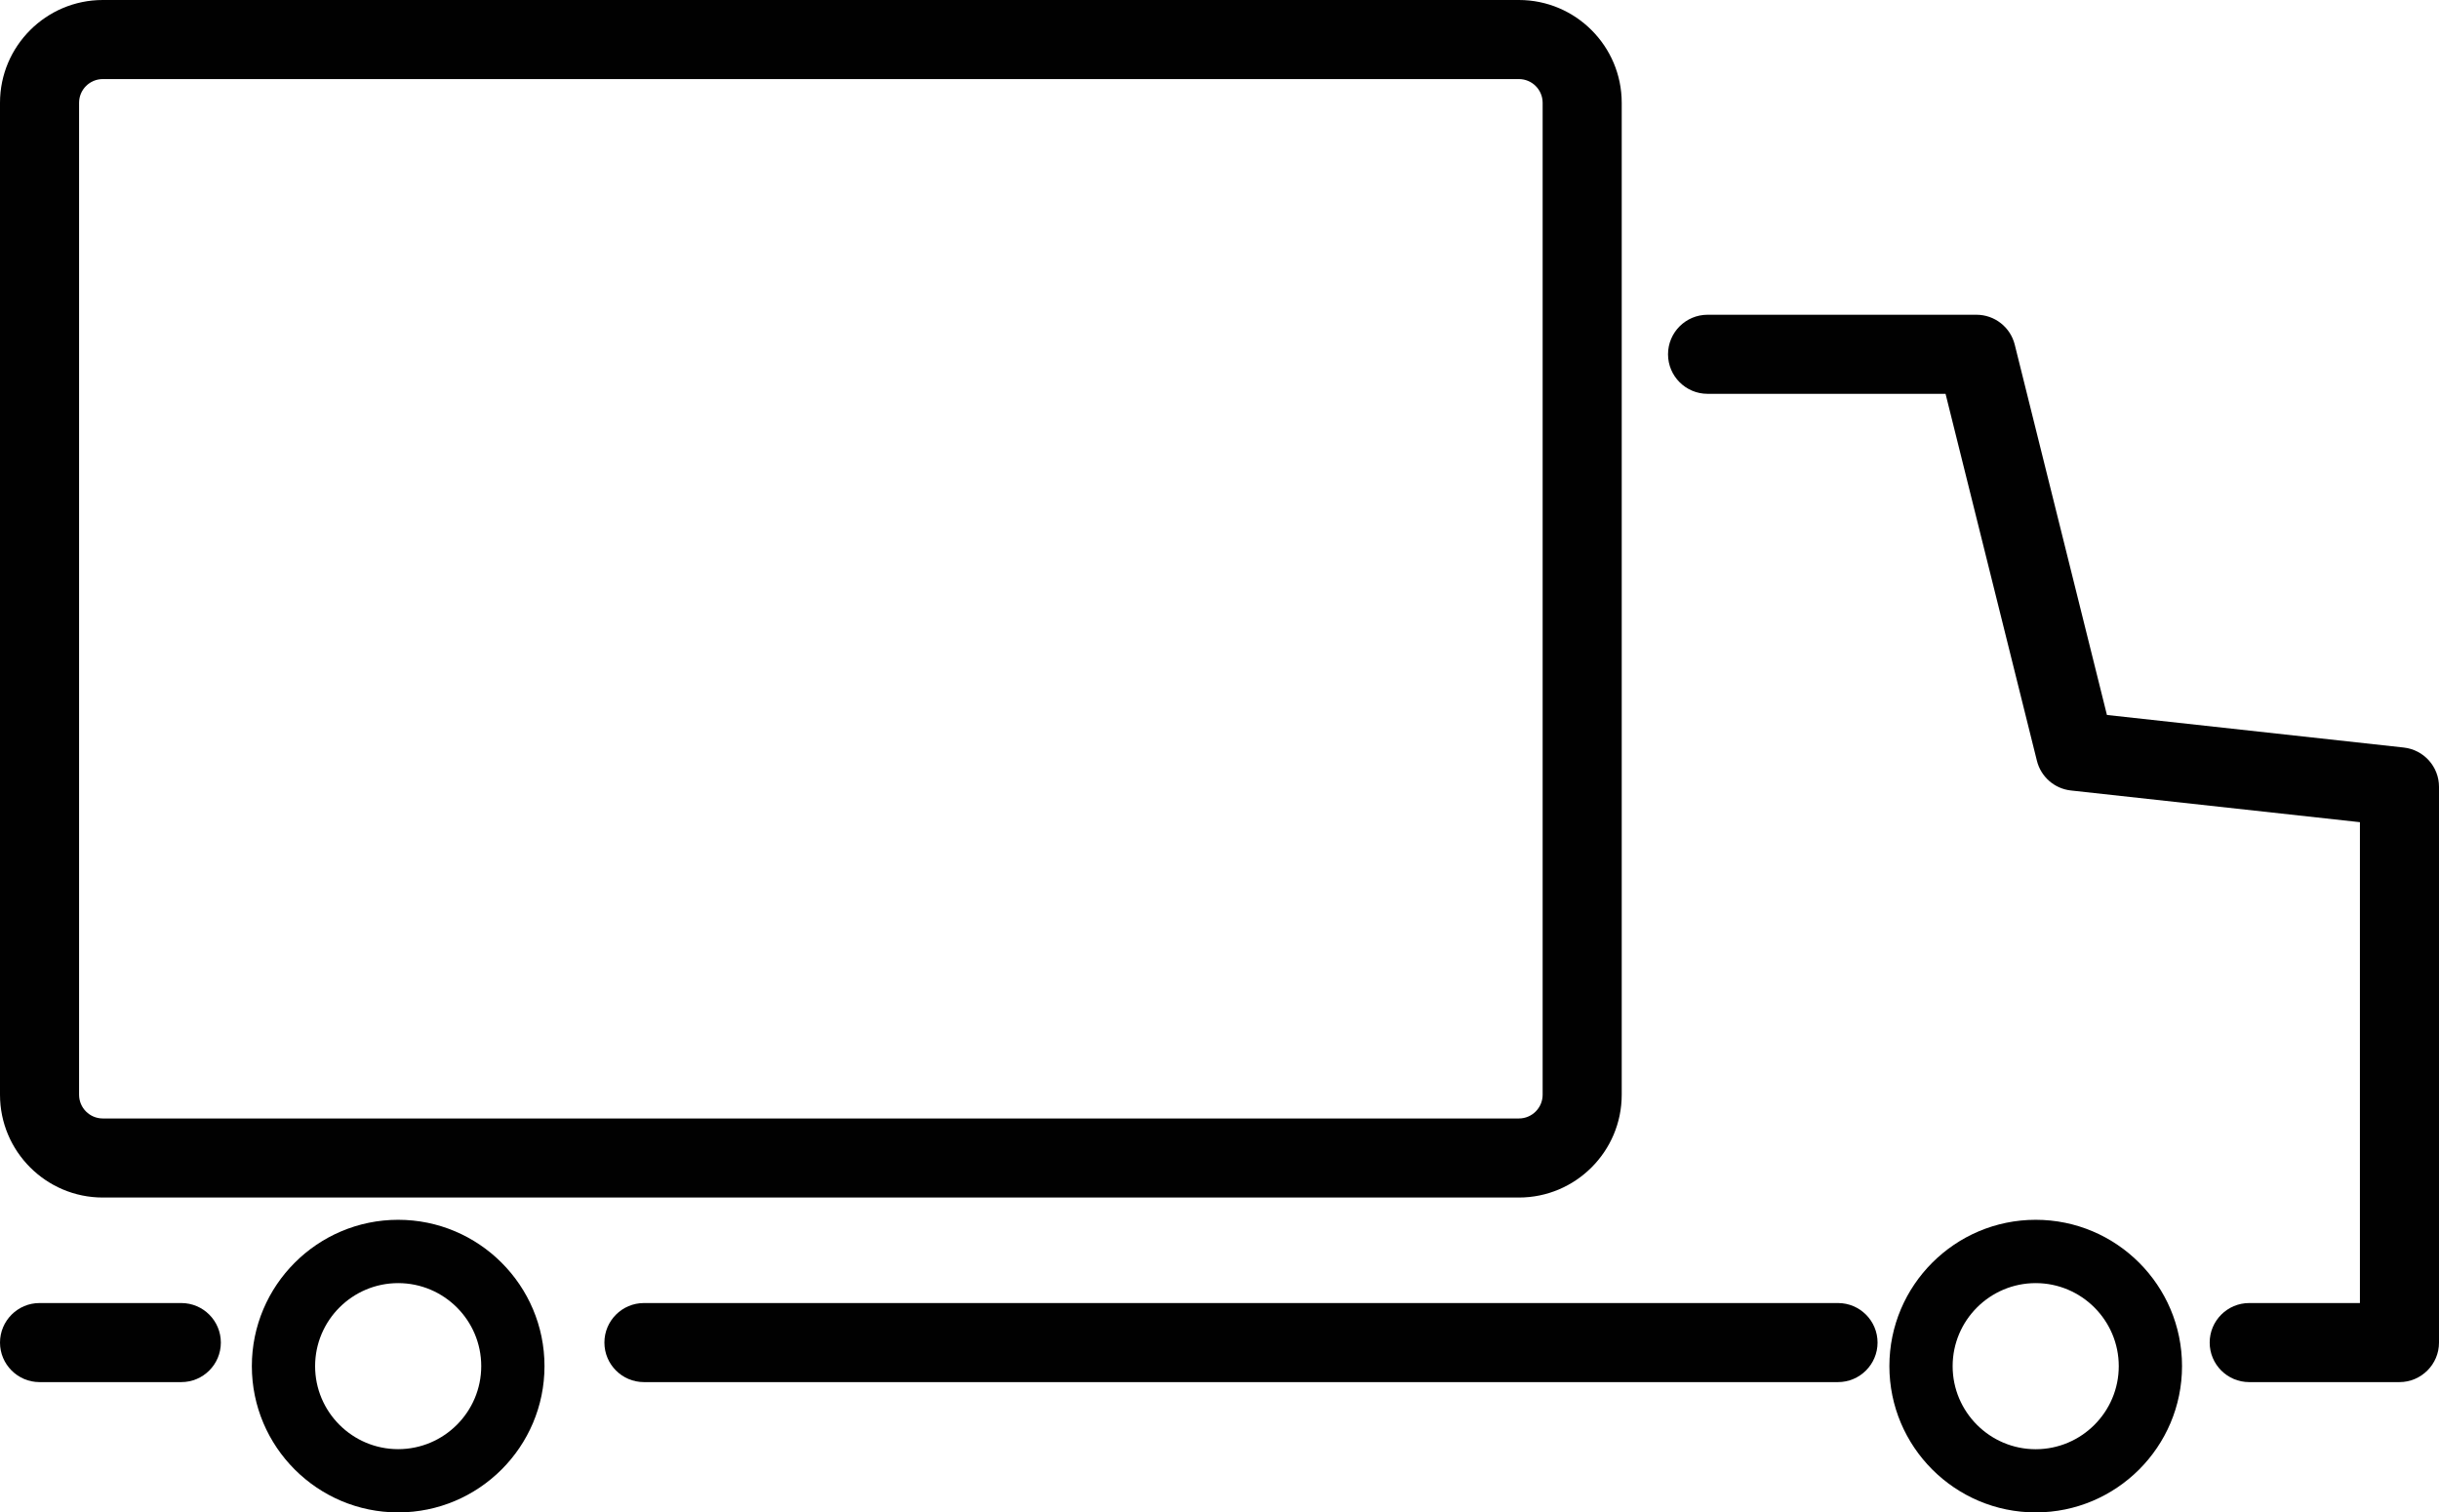 <?xml version="1.0" encoding="utf-8"?>
<!-- Generator: Adobe Illustrator 16.0.3, SVG Export Plug-In . SVG Version: 6.00 Build 0)  -->
<!DOCTYPE svg PUBLIC "-//W3C//DTD SVG 1.1//EN" "http://www.w3.org/Graphics/SVG/1.1/DTD/svg11.dtd">
<svg version="1.1" id="Layer_1" xmlns="http://www.w3.org/2000/svg" xmlns:xlink="http://www.w3.org/1999/xlink" x="0px" y="0px"
	 width="38.554px" height="23.91px" viewBox="0 0 38.554 23.91" enable-background="new 0 0 38.554 23.91" xml:space="preserve">
<g>
	<g>
		<g>
			<path fill="#010101" d="M24.01,18.932H1.625C0.729,18.932,0,18.203,0,17.307V1.625C0,0.729,0.729,0,1.625,0H24.01
				c0.896,0,1.625,0.729,1.625,1.625v15.682C25.635,18.203,24.906,18.932,24.01,18.932z M1.625,1.25
				c-0.207,0-0.375,0.168-0.375,0.375v15.682c0,0.207,0.168,0.375,0.375,0.375H24.01c0.207,0,0.375-0.168,0.375-0.375V1.625
				c0-0.207-0.168-0.375-0.375-0.375H1.625z"/>
		</g>
	</g>
	<g>
		<path fill="#010101" d="M37.929,21.85h-2.375c-0.345,0-0.625-0.28-0.625-0.625s0.28-0.625,0.625-0.625h1.75v-7.602l-4.568-0.501
			c-0.26-0.028-0.475-0.216-0.538-0.47l-1.444-5.801h-3.762c-0.345,0-0.625-0.28-0.625-0.625s0.28-0.625,0.625-0.625h4.25
			c0.287,0,0.537,0.195,0.606,0.474l1.457,5.853l4.692,0.515c0.316,0.035,0.557,0.302,0.557,0.621v8.787
			C38.554,21.569,38.273,21.85,37.929,21.85z"/>
	</g>
	<g>
		<path fill="#010101" d="M32.179,23.91c-1.275,0-2.313-1.037-2.313-2.313s1.037-2.313,2.313-2.313s2.313,1.037,2.313,2.313
			S33.454,23.91,32.179,23.91z M32.179,20.285c-0.724,0-1.313,0.589-1.313,1.313s0.589,1.313,1.313,1.313s1.313-0.589,1.313-1.313
			S32.902,20.285,32.179,20.285z"/>
	</g>
	<g>
		<path fill="#010101" d="M6.294,23.91c-1.275,0-2.313-1.037-2.313-2.313s1.038-2.313,2.313-2.313s2.313,1.037,2.313,2.313
			S7.569,23.91,6.294,23.91z M6.294,20.285c-0.724,0-1.313,0.589-1.313,1.313S5.57,22.91,6.294,22.91s1.313-0.589,1.313-1.313
			S7.018,20.285,6.294,20.285z"/>
	</g>
	<g>
		<path fill="#010101" d="M29.054,21.85H10.179c-0.345,0-0.625-0.28-0.625-0.625s0.28-0.625,0.625-0.625h18.875
			c0.345,0,0.625,0.28,0.625,0.625S29.398,21.85,29.054,21.85z"/>
	</g>
	<g>
		<path fill="#010101" d="M2.866,21.85H0.625C0.28,21.85,0,21.569,0,21.225S0.28,20.6,0.625,20.6h2.241
			c0.345,0,0.625,0.28,0.625,0.625S3.211,21.85,2.866,21.85z"/>
	</g>
</g>
</svg>
